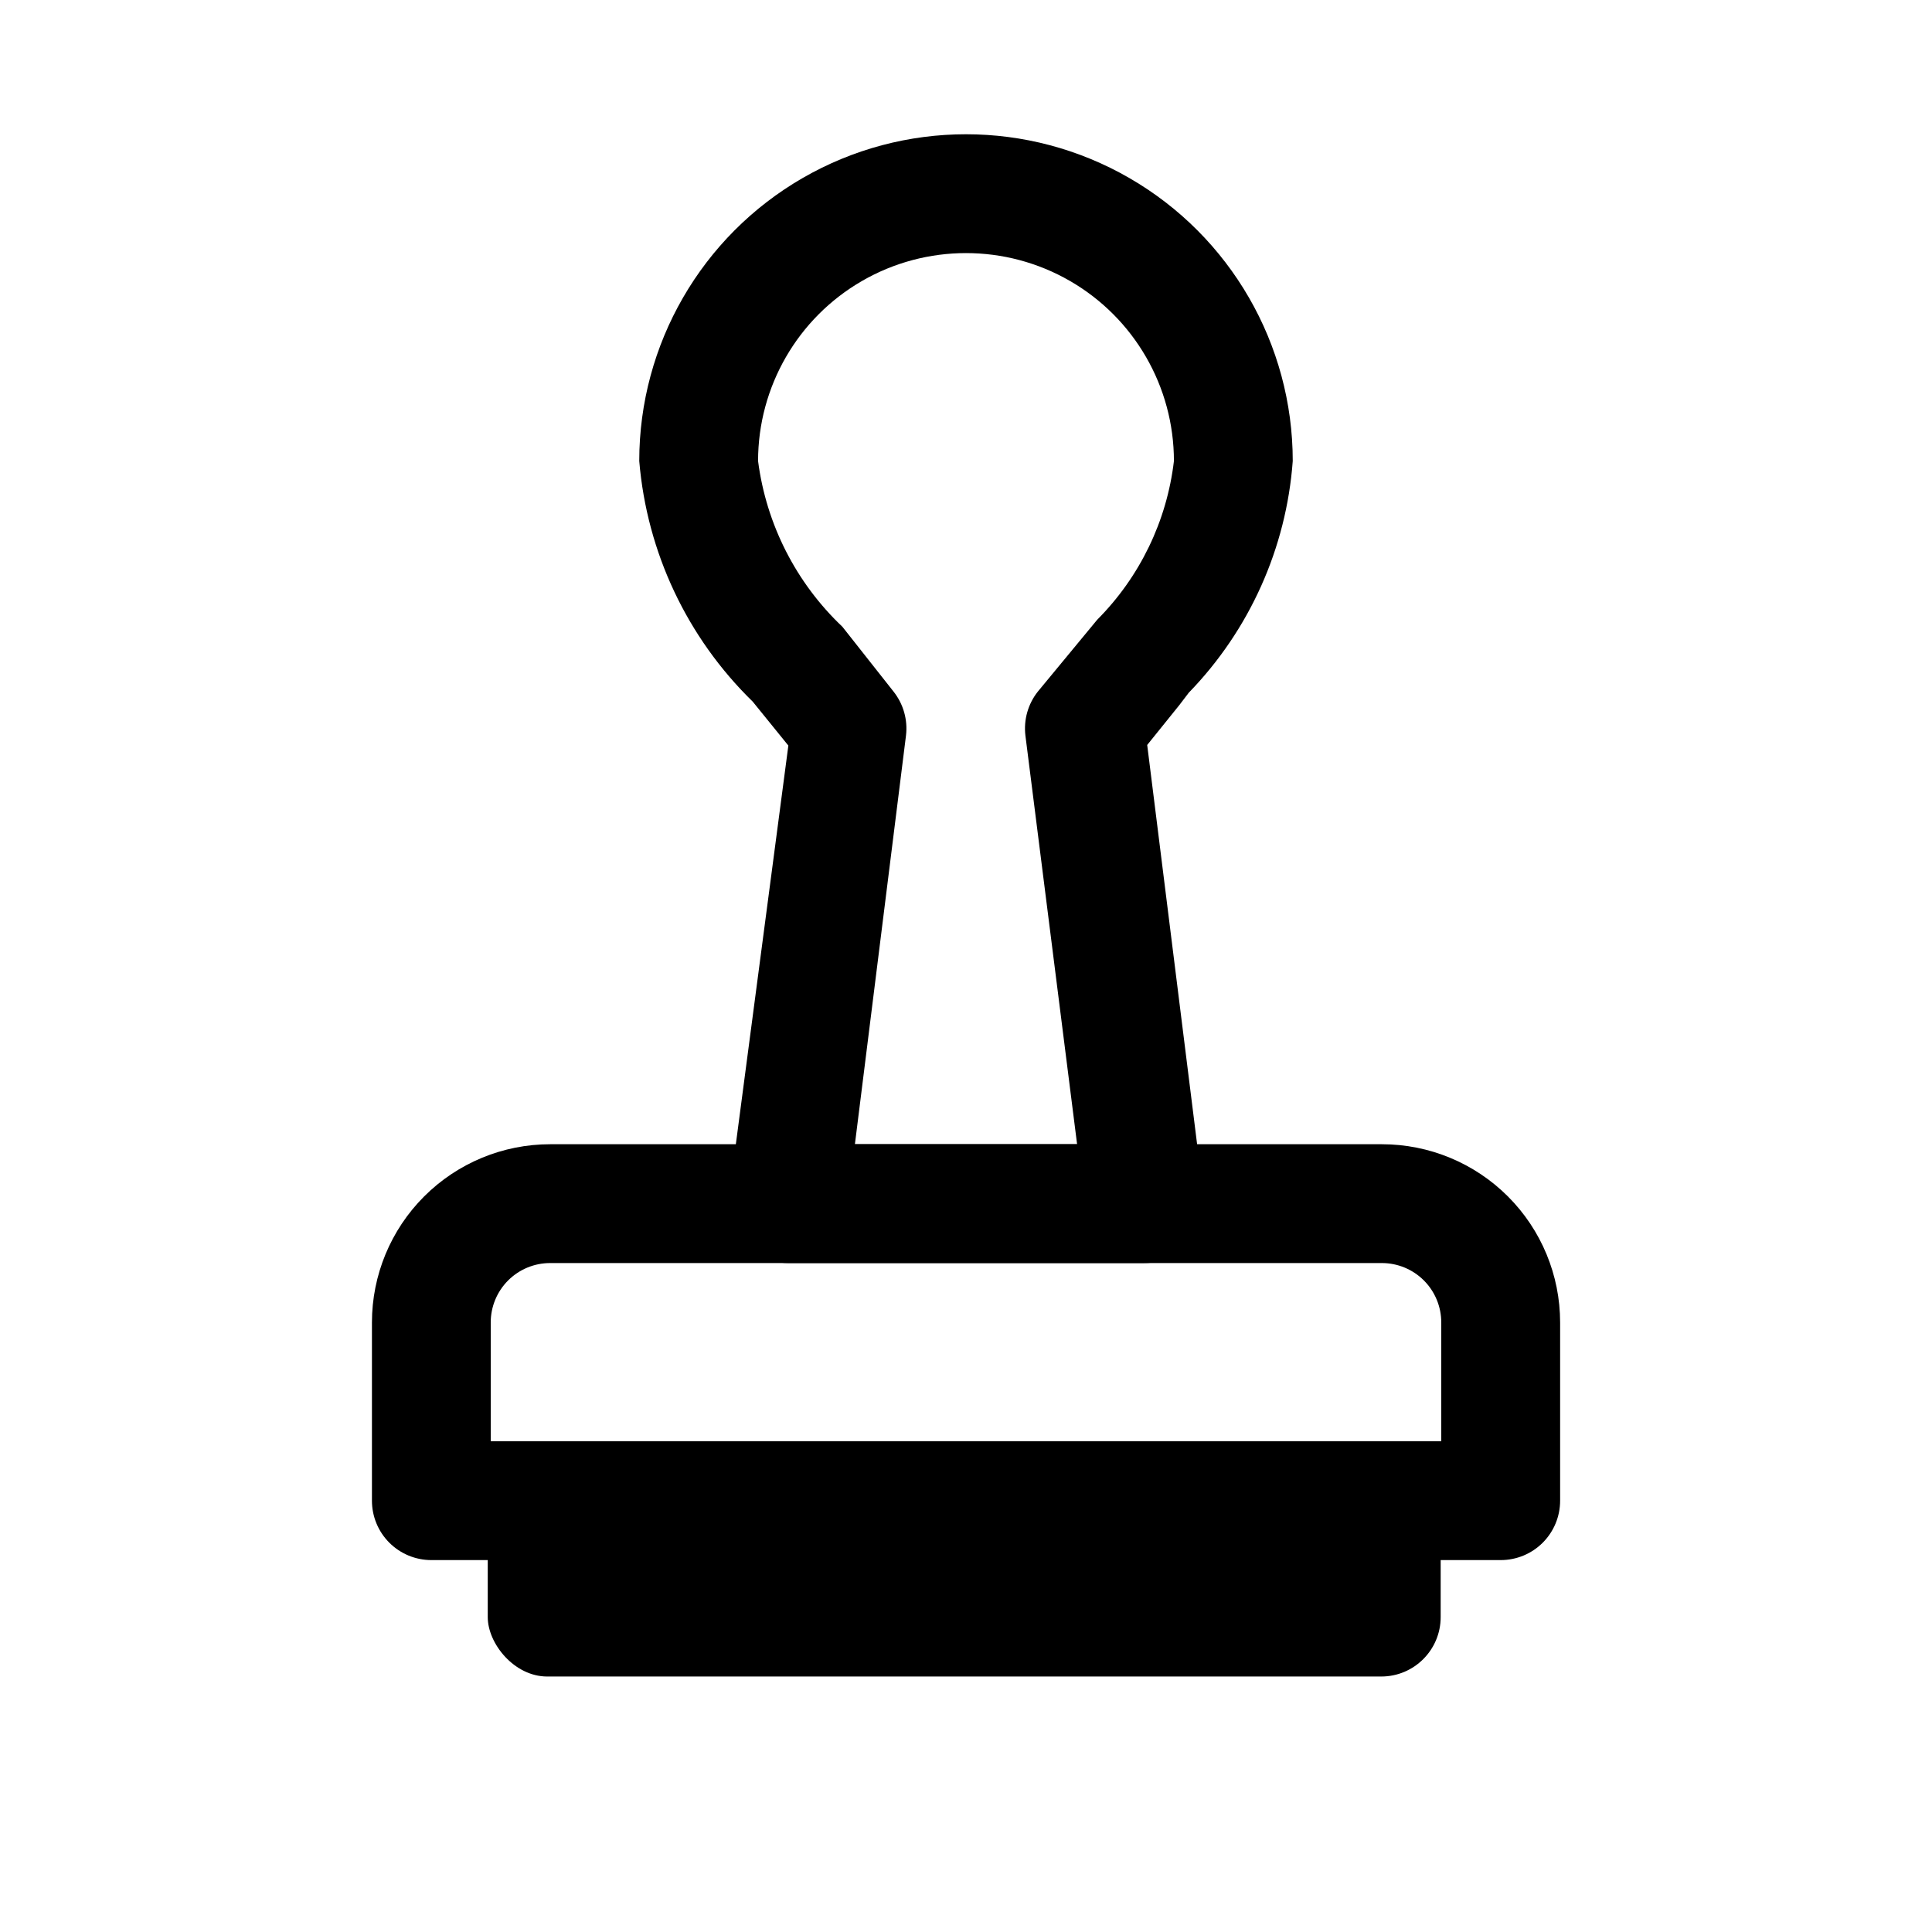 <?xml version="1.0" encoding="UTF-8"?>
<!-- Uploaded to: ICON Repo, www.svgrepo.com, Generator: ICON Repo Mixer Tools -->
<svg fill="#000000" width="800px" height="800px" version="1.1" viewBox="144 144 512 512" xmlns="http://www.w3.org/2000/svg">
 <g>
  <path d="m541.7 557.44h-283.39c-4.176 0-8.18-1.656-11.133-4.609s-4.609-6.957-4.609-11.133v-47.234c0-12.523 4.977-24.539 13.832-33.395 8.859-8.859 20.871-13.836 33.398-13.836h220.42c12.527 0 24.539 4.977 33.398 13.836 8.855 8.855 13.832 20.871 13.832 33.395v47.234c0 4.176-1.656 8.18-4.609 11.133s-6.957 4.609-11.133 4.609zm-267.65-31.488h251.9v-31.488c0-4.172-1.656-8.18-4.609-11.133-2.953-2.949-6.957-4.609-11.133-4.609h-220.42c-4.176 0-8.18 1.66-11.133 4.609-2.953 2.953-4.609 6.961-4.609 11.133z"/>
  <path d="m447.23 478.72h-94.465c-4.519-0.004-8.824-1.957-11.809-5.352-2.945-3.371-4.32-7.836-3.777-12.281l15.742-119.5-9.445-11.652c-17.375-16.941-28.051-39.582-30.07-63.762 0-30.938 16.504-59.523 43.297-74.992 26.789-15.469 59.801-15.469 86.59 0 26.793 15.469 43.297 44.055 43.297 74.992-1.695 23.062-11.445 44.801-27.551 61.398l-2.519 3.305-8.5 10.547 14.957 119.66c0.543 4.445-0.832 8.91-3.781 12.281-3.019 3.438-7.387 5.391-11.965 5.352zm-76.672-31.488h58.883l-13.699-108.32c-0.496-4.168 0.695-8.363 3.305-11.648l15.742-19.051h0.004c11.285-11.344 18.438-26.145 20.309-42.035 0-19.688-10.5-37.879-27.551-47.723s-38.055-9.844-55.105 0c-17.047 9.844-27.551 28.035-27.551 47.723 2.176 16.777 10.074 32.289 22.355 43.926l13.539 17.16c2.613 3.285 3.805 7.481 3.309 11.648z"/>
  <path d="m289 525.95h221.05c8.695 0 15.742 8.695 15.742 15.742v30.859c0 8.695-7.051 15.742-15.742 15.742h-221.05c-8.695 0-15.742-8.695-15.742-15.742v-30.859c0-8.695 7.051-15.742 15.742-15.742z"/>
 </g>
</svg>